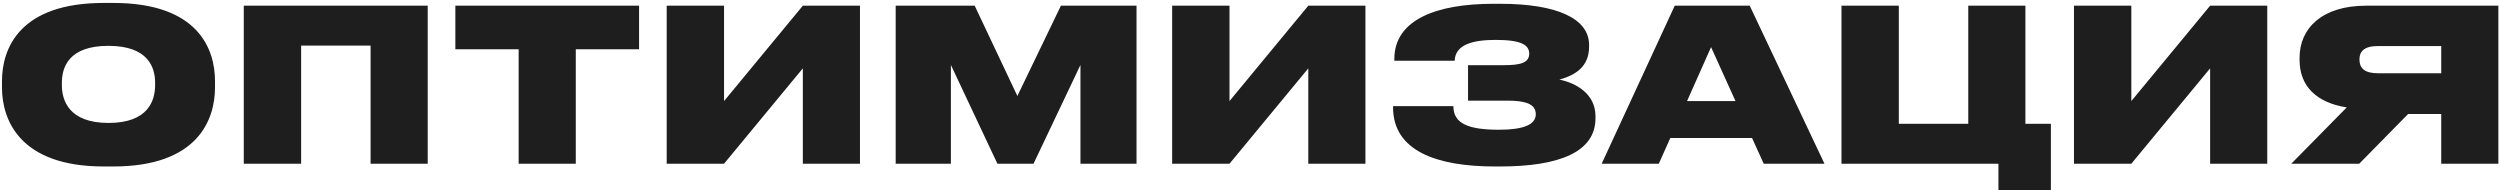 <?xml version="1.0" encoding="UTF-8"?> <svg xmlns="http://www.w3.org/2000/svg" width="565" height="43" viewBox="0 0 565 43" fill="none"><path d="M23.44 0.664H25.6C44.656 0.664 48.592 10.936 48.592 18.328V19.768C48.592 27.064 44.704 37.624 25.6 37.624H23.44C4.432 37.624 0.448 27.064 0.448 19.768V18.328C0.448 10.888 4.48 0.664 23.44 0.664ZM35.056 19.24V18.712C35.056 15.256 33.52 10.36 24.496 10.36C15.472 10.36 13.984 15.256 13.984 18.712V19.24C13.984 22.696 15.568 27.784 24.544 27.784C33.52 27.784 35.056 22.696 35.056 19.24ZM55.094 37V1.288H96.662V37H83.751V10.312H68.055V37H55.094ZM117.215 37V11.128H102.911V1.288H144.431V11.128H130.127V37H117.215ZM181.441 37V15.448L163.633 37H150.673V1.288H163.633V22.84L181.441 1.288H194.353V37H181.441ZM202.423 37V1.288H220.279L229.927 21.688L239.767 1.288H256.855V37H244.183V14.68L233.575 37H225.415L214.903 14.68V37H202.423ZM295.675 37V15.448L277.867 37H264.907V1.288H277.867V22.84L295.675 1.288H308.587V37H295.675ZM360.577 26.248V26.728C360.577 34.36 352.417 37.624 338.977 37.624H337.825C324.721 37.624 314.833 34.12 314.833 24.28V23.992H328.465C328.465 27.88 331.729 29.32 338.785 29.32C344.305 29.32 347.089 28.168 347.089 25.816C347.089 23.512 344.785 22.744 340.705 22.744H331.777V14.728H339.937C343.585 14.728 345.601 14.2 345.601 12.136C345.601 10.168 343.825 9.016 338.017 9.016C332.737 9.016 328.897 10.12 328.753 13.72H315.121V13.336C315.121 4.36 324.817 0.856 337.489 0.856H339.025C351.841 0.856 359.137 4.168 359.137 10.168V10.504C359.137 15.112 356.017 16.984 352.417 17.992C356.257 18.76 360.577 21.256 360.577 26.248ZM392.22 22.84L386.7 10.648L381.276 22.84H392.22ZM398.604 37L395.964 31.192H377.484L374.892 37H361.98L378.492 1.288H395.436L412.332 37H398.604ZM451.645 43V37H416.173V1.288H429.133V27.976H444.829V1.288H457.741V27.976H463.501V43H451.645ZM499.488 37V15.448L481.68 37H468.72V1.288H481.68V22.84L499.488 1.288H512.4V37H499.488ZM551.718 25.768H544.23L533.19 37H517.83L530.358 24.28C523.493 23.176 519.702 19.48 519.702 13.528V13.048C519.702 6.424 524.742 1.288 534.726 1.288H564.63V37H551.718V25.768ZM551.718 16.552V10.408H537.366C534.294 10.408 533.238 11.656 533.238 13.384V13.48C533.238 15.352 534.342 16.552 537.366 16.552H551.718Z" fill="#1E1E1E"></path></svg> 